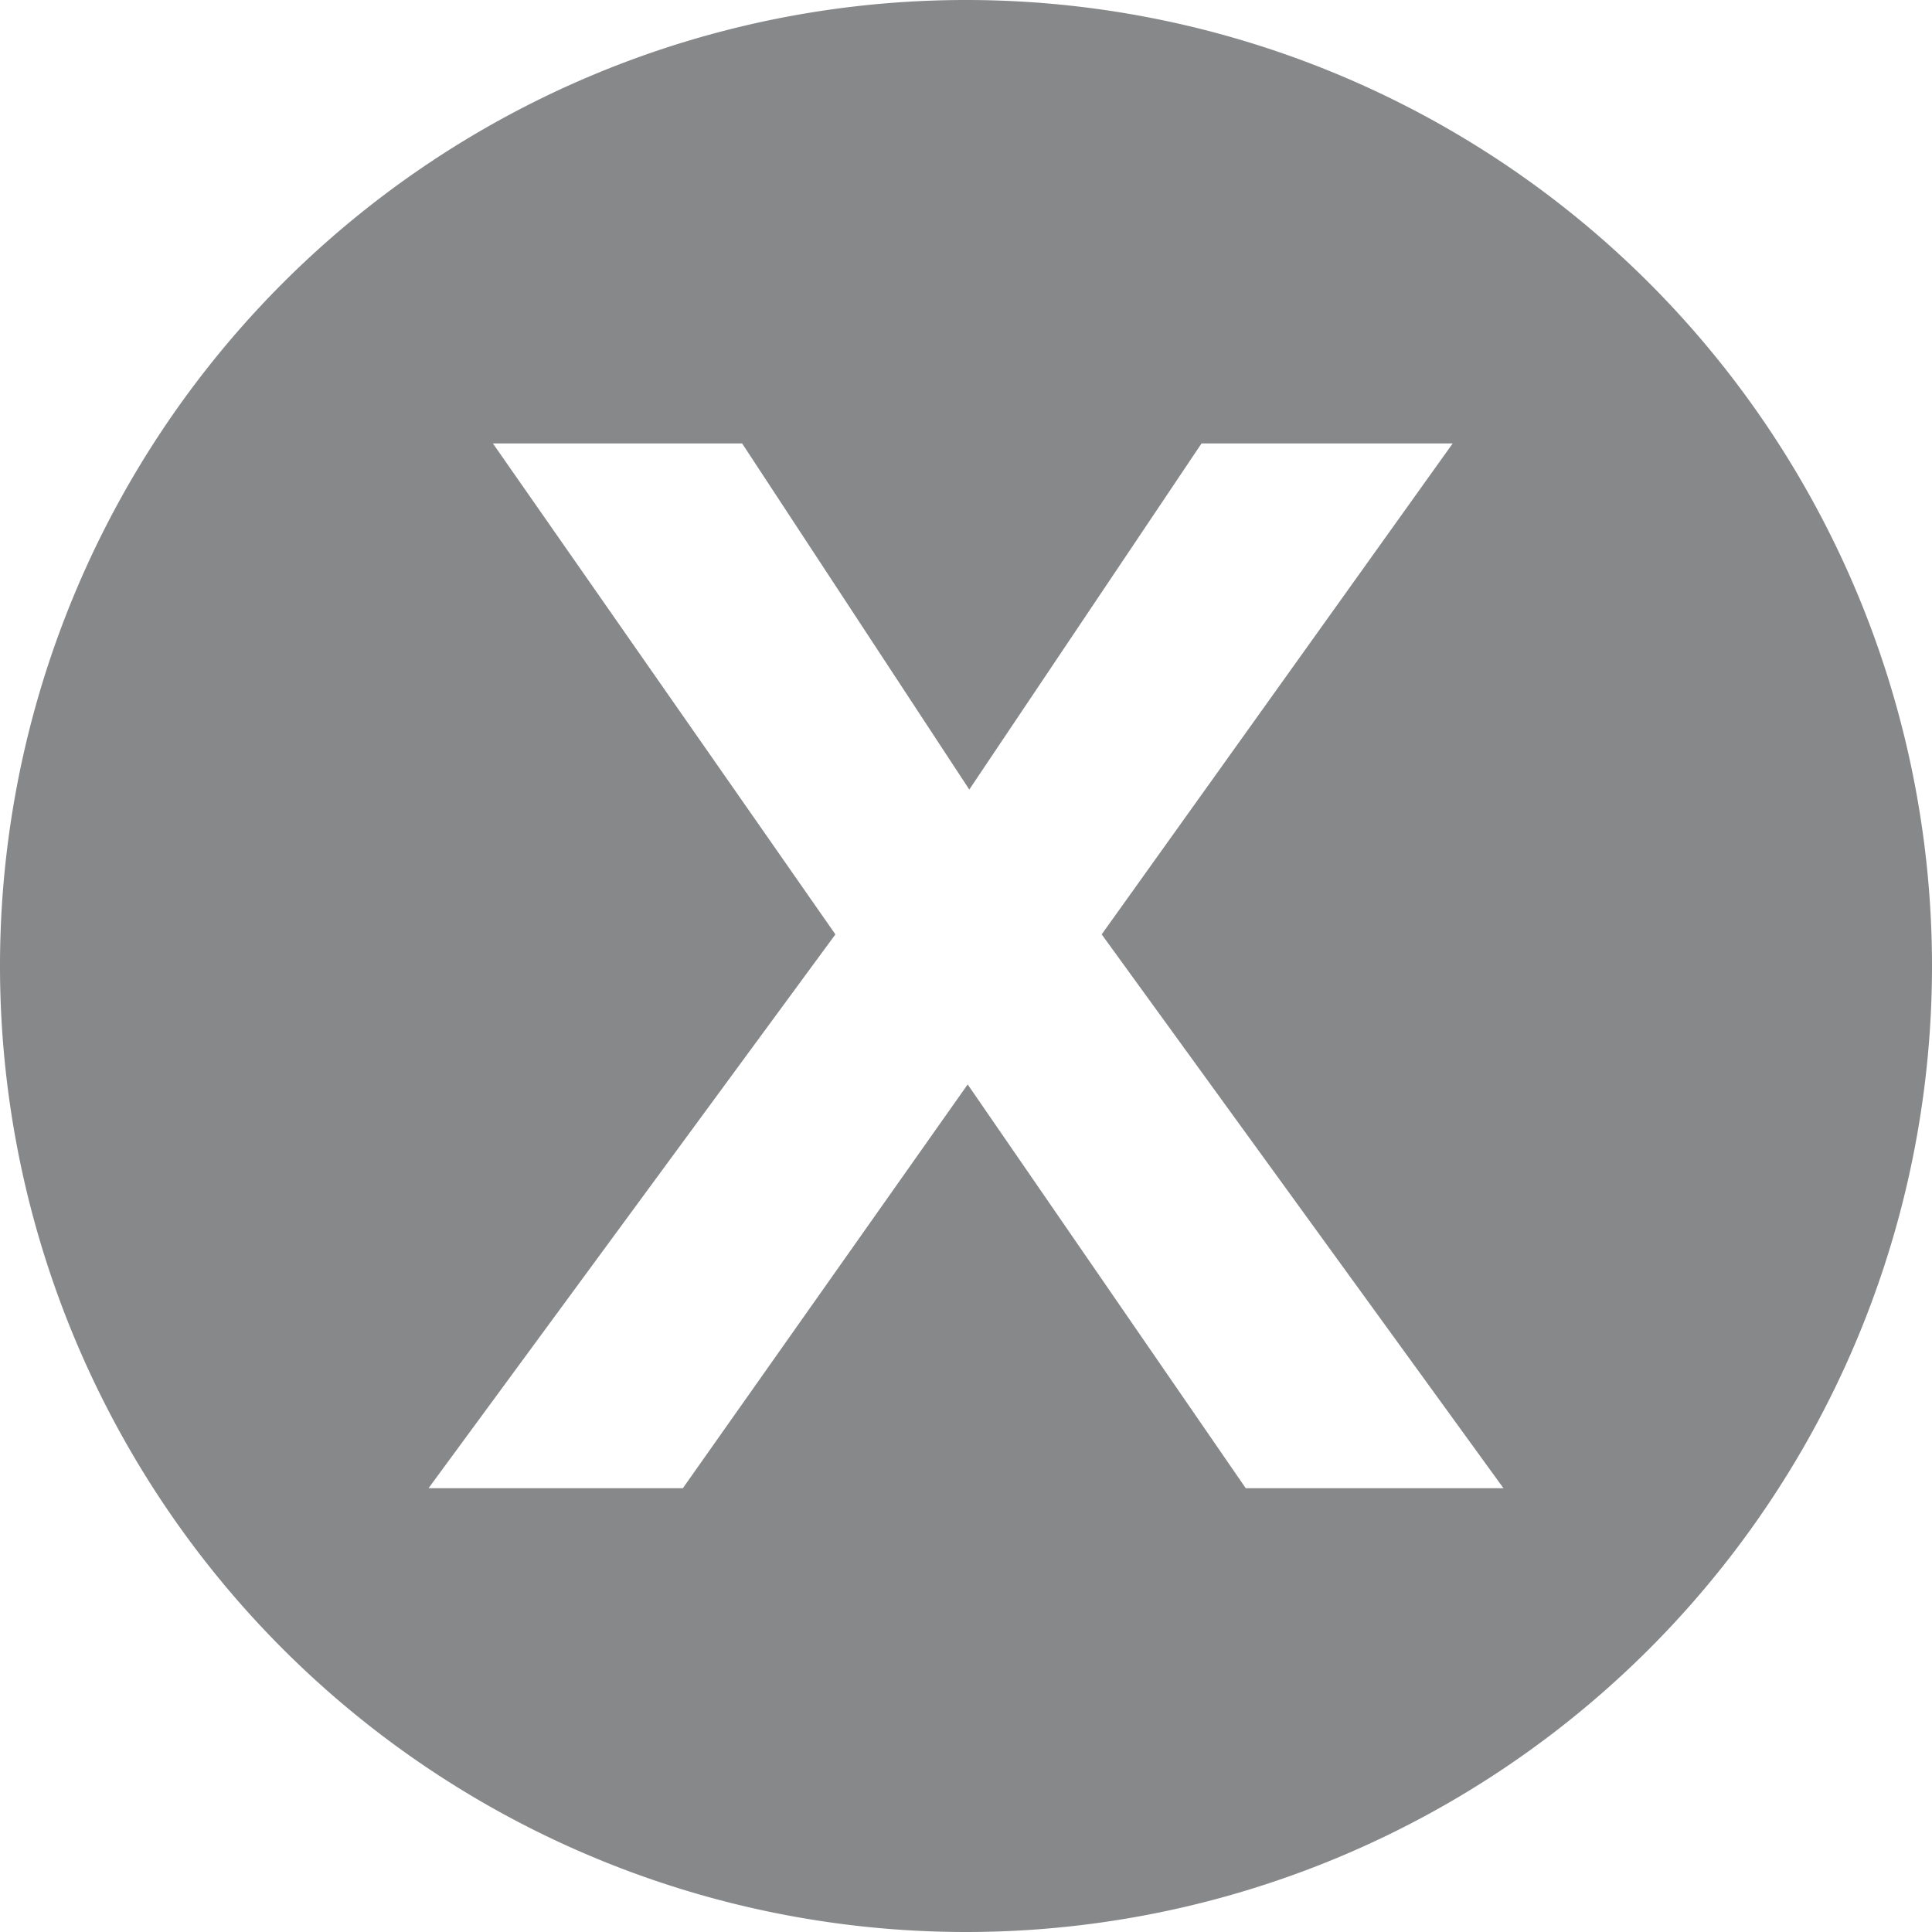 <svg xmlns="http://www.w3.org/2000/svg" width="30" height="30" viewBox="0 0 30 30">
  <path id="Path_733" data-name="Path 733" d="M-149.605,677.018a15,15,0,0,0-15,15,15,15,0,0,0,15,15,15,15,0,0,0,15-15A15,15,0,0,0-149.605,677.018Zm4.344,23.109-4.318-6.27-4.423,6.27h-3.949l6.318-8.6-5.318-7.623h3.87l3.527,5.374,3.606-5.374h3.9l-5.45,7.623,6.239,8.6Z" transform="translate(164.605 -677.018)" fill="#878889"/>
</svg>
